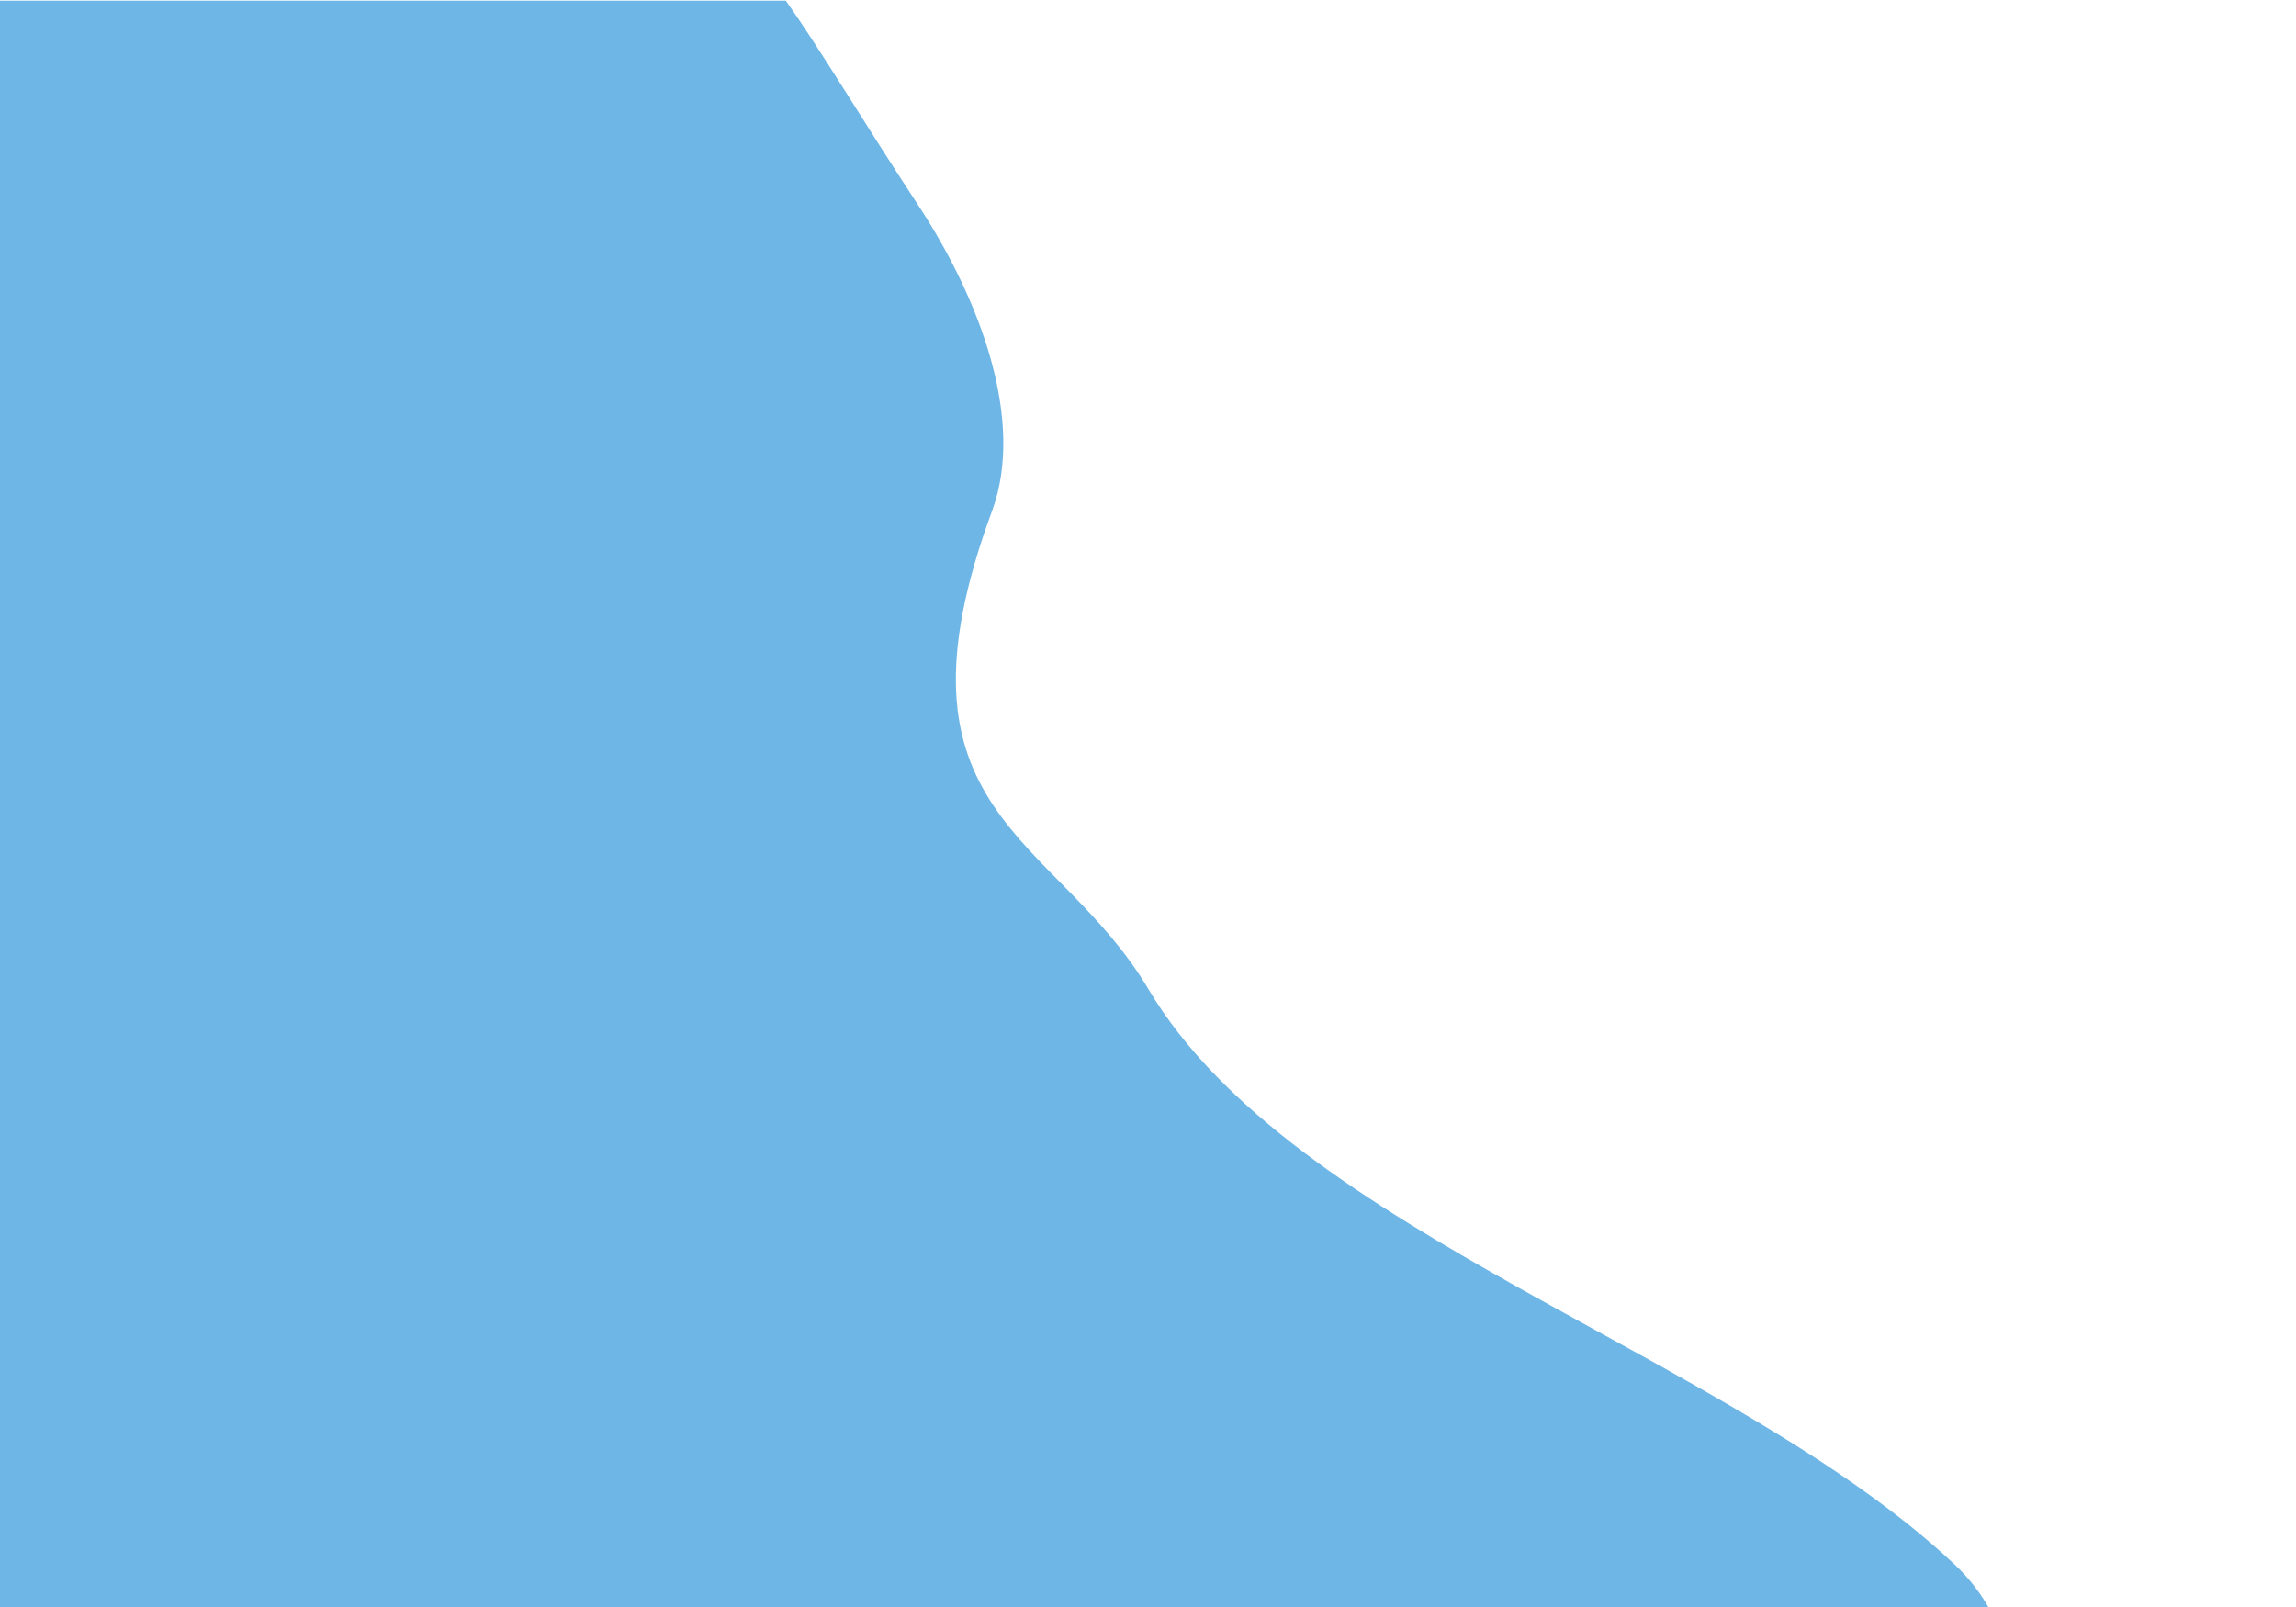 <?xml version="1.0" encoding="utf-8"?>
<!-- Generator: Adobe Illustrator 26.5.0, SVG Export Plug-In . SVG Version: 6.00 Build 0)  -->
<svg version="1.1" id="Livello_1" xmlns="http://www.w3.org/2000/svg" xmlns:xlink="http://www.w3.org/1999/xlink" x="0px" y="0px"
	 viewBox="0 0 999.8 699.9" style="enable-background:new 0 0 999.8 699.9;" xml:space="preserve">
<style type="text/css">
	.st0{display:none;fill:#DDE9F7;}
	.st1{fill:#6EB6E6;}
	.st2{display:none;opacity:0.5;fill:#FFFFFF;}
</style>
<g>
	<path class="st0" d="M739.1,632.6l-9.3-7.5l63.9-79.3c-0.4-1.5-0.6-3.1-0.6-4.7c0-5,1.9-9.7,5.5-13.2c3.5-3.5,8.2-5.4,13.2-5.4
		c10.3,0,18.7,8.4,18.7,18.7c0,0.1,0,0.3,0,0.4l42.2,30.8c3.4-3.1,7.8-4.7,12.4-4.7c3,0,6,0.8,8.8,2.2l70.8-78.9
		c-1.4-2.6-2.1-5.6-2.1-8.5c0-5,1.9-9.7,5.5-13.2c3.5-3.5,8.2-5.4,13.2-5.4c10.3,0,18.7,8.4,18.7,18.7c0,5-1.9,9.7-5.5,13.2
		c-3.5,3.5-8.2,5.4-13.2,5.4c-2.8,0-5.6-0.6-8.1-1.8L902,578.5c1.1,2.5,1.7,5.1,1.7,7.8c0,5-1.9,9.7-5.5,13.2
		c-3.5,3.5-8.2,5.4-13.2,5.4c-10.3,0-18.7-8.4-18.7-18.7c0-1.1,0.1-2.3,0.3-3.5L826,553.2c-3.5,4.2-8.8,6.7-14.3,6.7
		c-4,0-7.9-1.3-11.1-3.6L739.1,632.6z M733.4,624.7l5.2,4.2l61.6-76.4l1,0.9c2.9,2.5,6.6,3.8,10.4,3.8c5.1,0,10-2.5,13-6.6l0.8-1.1
		l44.1,32.2l-0.2,0.8c-0.3,1.3-0.4,2.5-0.4,3.7c0,8.9,7.2,16.1,16.1,16.1c4.3,0,8.3-1.7,11.3-4.7c3-3,4.7-7.1,4.7-11.4
		c0-2.6-0.6-5.1-1.8-7.4l-0.4-0.8l73.7-82.2l0.9,0.5c2.4,1.3,5,2,7.7,2c4.3,0,8.3-1.7,11.3-4.7c3-3,4.7-7.1,4.7-11.4
		c0-8.9-7.2-16.1-16.1-16.1c-4.3,0-8.3,1.7-11.3,4.7c-3,3-4.7,7.1-4.7,11.4c0,2.8,0.8,5.6,2.2,8l0.5,0.8l-73.5,81.9l-0.9-0.6
		c-2.5-1.5-5.4-2.3-8.3-2.3c-4.3,0-8.4,1.7-11.4,4.7l-0.8,0.8l-45.1-33l0.1-1c0-0.2,0-0.4,0-0.7c0-8.9-7.2-16.1-16.1-16.1
		c-4.3,0-8.3,1.7-11.3,4.7c-3,3-4.7,7.1-4.7,11.4c0,1.6,0.2,3.1,0.7,4.6l0.2,0.7L733.4,624.7z"/>

	<path class="st1" d="M865.8,699.8c-3.9-6.7-8.7-12.9-14.8-18.6c-97.5-91.6-287.6-143.9-350.9-250.4c-40.2-67.7-117-75.9-68.1-208.3
		c14.4-39.1-4.9-91.7-32.2-133.2c-23.6-35.9-41.8-66.6-57.6-89H0v699.7H865.8z"/>
	<path class="st2" d="M117.2,394.3c-4.6,4.5-9,9.2-13.1,13.9C66.7,451.6,52.6,504.6,63.7,556c10.6,51.7,46,95.4,102.3,121.7
		c5.6,2.6,11.3,5,17.3,7.3c-2.1,4.9-4,9.9-5.8,14.9h49.5c0.3-0.6,0.6-1.2,0.8-1.9c2.4,0.6,4.8,1.2,7.2,1.9h106.5
		c-24.2-16.8-55.1-30.1-94.3-42.7c26.7-58.3,37.9-100.6,29.9-140.6c-0.2-0.9-0.4-1.9-0.6-2.8c-8.8-42.8-37.5-78.8-87.4-120.2
		c2.5-2,4.9-4,7.2-6c3.2-2.7,6.3-5.4,9.3-8c34.6-30.8,64.9-63.7,74.5-107.6c0,0-0.1,0-0.1,0c0.3-1.3,1.1-6.1,1.5-11
		c3.3-34.1-6.6-70.2-27.6-114.4c0,0,0,0,0.1,0c-3-6.3-6.3-12.8-9.7-19.5c59.9-20.2,99.2-43.5,124-80.5c3.4-5,6.5-10.1,9.3-15.5
		c-7.2-5.2-10.7-17.6-15.5-27.7h-14.4c-4.1,8.3-9.2,17.9-11.4,21.1c0,0-0.1,0.1-0.1,0.1c0,0-0.1,0.1-0.1,0.1
		c-17.1,25.4-46.4,42.1-90.5,55.7c-10.8-5.3-21.5-10.6-32.3-15.9c-7.6-21.2-10.8-41.7-10-60.6H161c-2.8,31,2.7,63.5,16.9,95.4
		c-61.5,21.7-103.9,65-119.4,118.5c-1.2,4-2.2,8.1-3.1,12.3c0,0.2-0.1,0.4-0.1,0.7c0,0.2-0.1,0.4-0.1,0.7
		C45,289.8,66.7,349.2,117.2,394.3 M219.6,613.3c-2.8,6.1-6,12.5-9.4,19.1c-1.9,3.8-3.9,7.6-6,11.6c-7.3-2.5-14.2-5.3-20.7-8.2
		c-5.7-2.6-11.2-5.4-16.4-8.3c18.2-6.2,36.4-12.4,54.5-18.7C221,610.2,220.3,611.7,219.6,613.3 M234.2,576.1c-0.5,1.5-1,3.1-1.5,4.7
		c-1.7,5-3.5,10.1-5.7,15.4c-0.5,1.3-1,2.5-1.6,3.8c-22.3,7.4-44.7,14.8-67,22.2c-10.1-6.4-18.9-13.5-26.5-20.9
		c34.6-10,69.1-20.1,103.7-30.1C235.2,572.8,234.7,574.4,234.2,576.1 M239.7,550.7c-0.5,4.2-1.2,8.4-2.2,12.8
		c-37.2,10.4-74.5,20.8-111.7,31.2c-7.2-8.2-12.9-16.9-17.1-25.9c43.9-10.5,87.8-21,131.7-31.4C240.5,541.7,240.2,546.2,239.7,550.7
		 M238.5,521.7c0,0.1,0,0.1,0,0.2c0,0.1,0,0.1,0,0.2c0.2,1,0.4,2,0.6,3c0.3,1.9,0.6,3.7,0.8,5.6c-44.8,10.2-89.6,20.4-134.4,30.6
		c-1.2-3.3-2.2-6.6-3-9.9c-0.3-1.1-0.5-2.2-0.7-3.3c0-0.1,0-0.1,0-0.2c0-0.1,0-0.1,0-0.2c-0.3-1.3-0.5-2.5-0.7-3.8
		c-0.5-3.1-0.9-6.2-1.2-9.3c0-0.5-0.1-0.9-0.1-1.4c44.9-8.5,89.8-17,134.6-25.6C236.1,512.4,237.5,517,238.5,521.7 M231.7,501.5
		c-44.1,7.9-88.1,15.8-132.2,23.7c0.2-9.7,1.7-19.6,4.6-29.4c38-5.4,75.9-10.8,113.9-16.1C223.7,486.9,228.2,494.1,231.7,501.5
		 M191,451.4c3.2,2.8,6.2,5.6,9,8.3c4.8,4.6,9.1,9.2,13,13.8c-35.3,4.6-70.7,9.3-106,13.9c0.3-0.8,0.6-1.6,1-2.4
		c2.2-5.4,4.7-10.8,7.7-16.2c2.1-3.7,4.3-7.3,6.7-10.9C145.3,455.7,168.1,453.5,191,451.4 M170.1,352.8c-3,2.2-6,4.5-9.1,6.8
		c-2.5,1.8-5,3.7-7.6,5.5c-11.2-9.3-20.9-19-29-29c11.5,0.8,22.9,1.6,34.4,2.4c9.1,0.6,18.1,1.2,27.2,1.9
		C180.9,344.4,175.6,348.5,170.1,352.8 M183.5,445c-18.4,1.5-36.8,3.1-55.2,4.6c3.7-4.8,7.8-9.6,12.2-14.4c0.5-0.6,1.1-1.1,1.6-1.7
		c0-0.1,0.1-0.1,0.1-0.2c3.6-3.8,7.5-7.5,11.6-11.2c2.7,2,5.4,3.9,8,5.8c5.2,3.8,10.1,7.6,14.8,11.4
		C179,441.3,181.3,443.2,183.5,445 M200.7,140.5c4.4,7.2,8.5,14.1,12.2,20.8c0,0,0,0-0.1,0c3,5.3,5.8,10.5,8.4,15.6
		c-10.8-3.5-21.6-7-32.4-10.5c-0.9-0.3-1.9-0.6-2.8-0.9c-8.5-2.7-16.9-5.5-25.4-8.2C172.6,150.6,186,145,200.7,140.5 M151.7,162.4
		c10.7,3.4,21.4,6.7,32.1,10.1c0.9,0.3,1.9,0.6,2.8,0.9c13,4.1,26,8.1,39,12.2c4.8,10.1,8.7,19.7,11.6,28.8
		c-25.1-6.9-50.2-13.7-75.3-20.6c-2.2-0.6-4.4-1.2-6.6-1.8c-10.2-2.8-20.4-5.6-30.6-8.4C132.4,175.9,141.4,168.8,151.7,162.4
		 M118.4,190.2c11.6,3.1,23.2,6.1,34.9,9.2c2.2,0.6,4.4,1.2,6.6,1.7c26.5,7,52.9,13.9,79.4,20.9c2.3,8.8,3.6,17.2,3.8,25.3
		c-35.3-7.9-70.6-15.8-105.8-23.7c-0.2-0.1-0.5-0.1-0.7-0.1c-0.2-0.1-0.4-0.2-0.6-0.2c-11.5-2.6-23-5.2-34.5-7.7
		C105.8,206.6,111.4,198.1,118.4,190.2 M93.6,238.2c0.5-2.2,1.1-4.4,1.7-6.6c0.8-2.9,1.8-5.7,2.9-8.6c12.1,2.6,24.1,5.1,36.2,7.7
		c0.2,0,0.4,0.1,0.6,0c0.2,0.1,0.4,0.2,0.6,0.2c35.8,7.6,71.6,15.3,107.5,22.9c-0.2,4.8-0.8,9.2-1.2,11c-0.9,3.9-2.2,8.1-3.7,11.9
		c-23.5-4.1-47.1-8.3-70.6-12.4c-25.1-4.4-50.2-8.8-75.3-13.2C92.4,246.8,92.8,242.5,93.6,238.2 M92.3,259.4
		c24.7,4.1,49.4,8.1,74,12.2c23,3.8,46.1,7.6,69.1,11.4c-3.6,7.6-8.4,15-14.4,22.5c-19.5-2.5-39.1-4.9-58.6-7.4
		c-21.5-2.7-42.9-5.4-64.4-8.1C94.7,279.7,92.7,269.5,92.3,259.4 M161.7,305.3c18.1,2.1,36.2,4.2,54.3,6.3
		c-6.4,7.3-13.9,14.7-22.6,22.2c-11.4-0.9-22.8-1.8-34.2-2.7c-13.7-1.1-27.5-2.2-41.2-3.3c-7-9.7-12.6-19.6-16.7-29.5
		C121.4,300.7,141.5,303,161.7,305.3"/>
	<path class="st0" d="M440.4,279.1h-89l-0.3-0.5L307,202.1l44.5-76.9h89l0.3,0.5l44.2,76.4L440.4,279.1z M352.6,277h86.6l43.3-74.9
		l-43.3-74.9h-86.6l-43.3,74.9L352.6,277z"/>
	<path class="st0" d="M364,126.2c0,6.6-5.4,12-12,12c-6.6,0-12-5.4-12-12c0-6.6,5.4-12,12-12C358.7,114.2,364,119.6,364,126.2"/>
	<path class="st0" d="M451.7,126.2c0,6.6-5.4,12-12,12c-6.6,0-12-5.4-12-12c0-6.6,5.4-12,12-12C446.3,114.2,451.7,119.6,451.7,126.2
		"/>
	<path class="st0" d="M495.8,202.1c0,6.6-5.4,12-12,12c-6.6,0-12-5.4-12-12c0-6.6,5.4-12,12-12C490.4,190.1,495.8,195.5,495.8,202.1
		"/>
	<path class="st0" d="M451.7,278c0,6.6-5.4,12-12,12c-6.6,0-12-5.4-12-12s5.4-12,12-12C446.3,266,451.7,271.4,451.7,278"/>
	<path class="st0" d="M364,278c0,6.6-5.4,12-12,12c-6.6,0-12-5.4-12-12s5.4-12,12-12C358.7,266,364,271.4,364,278"/>
	<path class="st0" d="M320.2,202.1c0,6.6-5.4,12-12,12c-6.6,0-12-5.4-12-12c0-6.6,5.4-12,12-12C314.8,190.1,320.2,195.5,320.2,202.1
		"/>
</g>
</svg>
